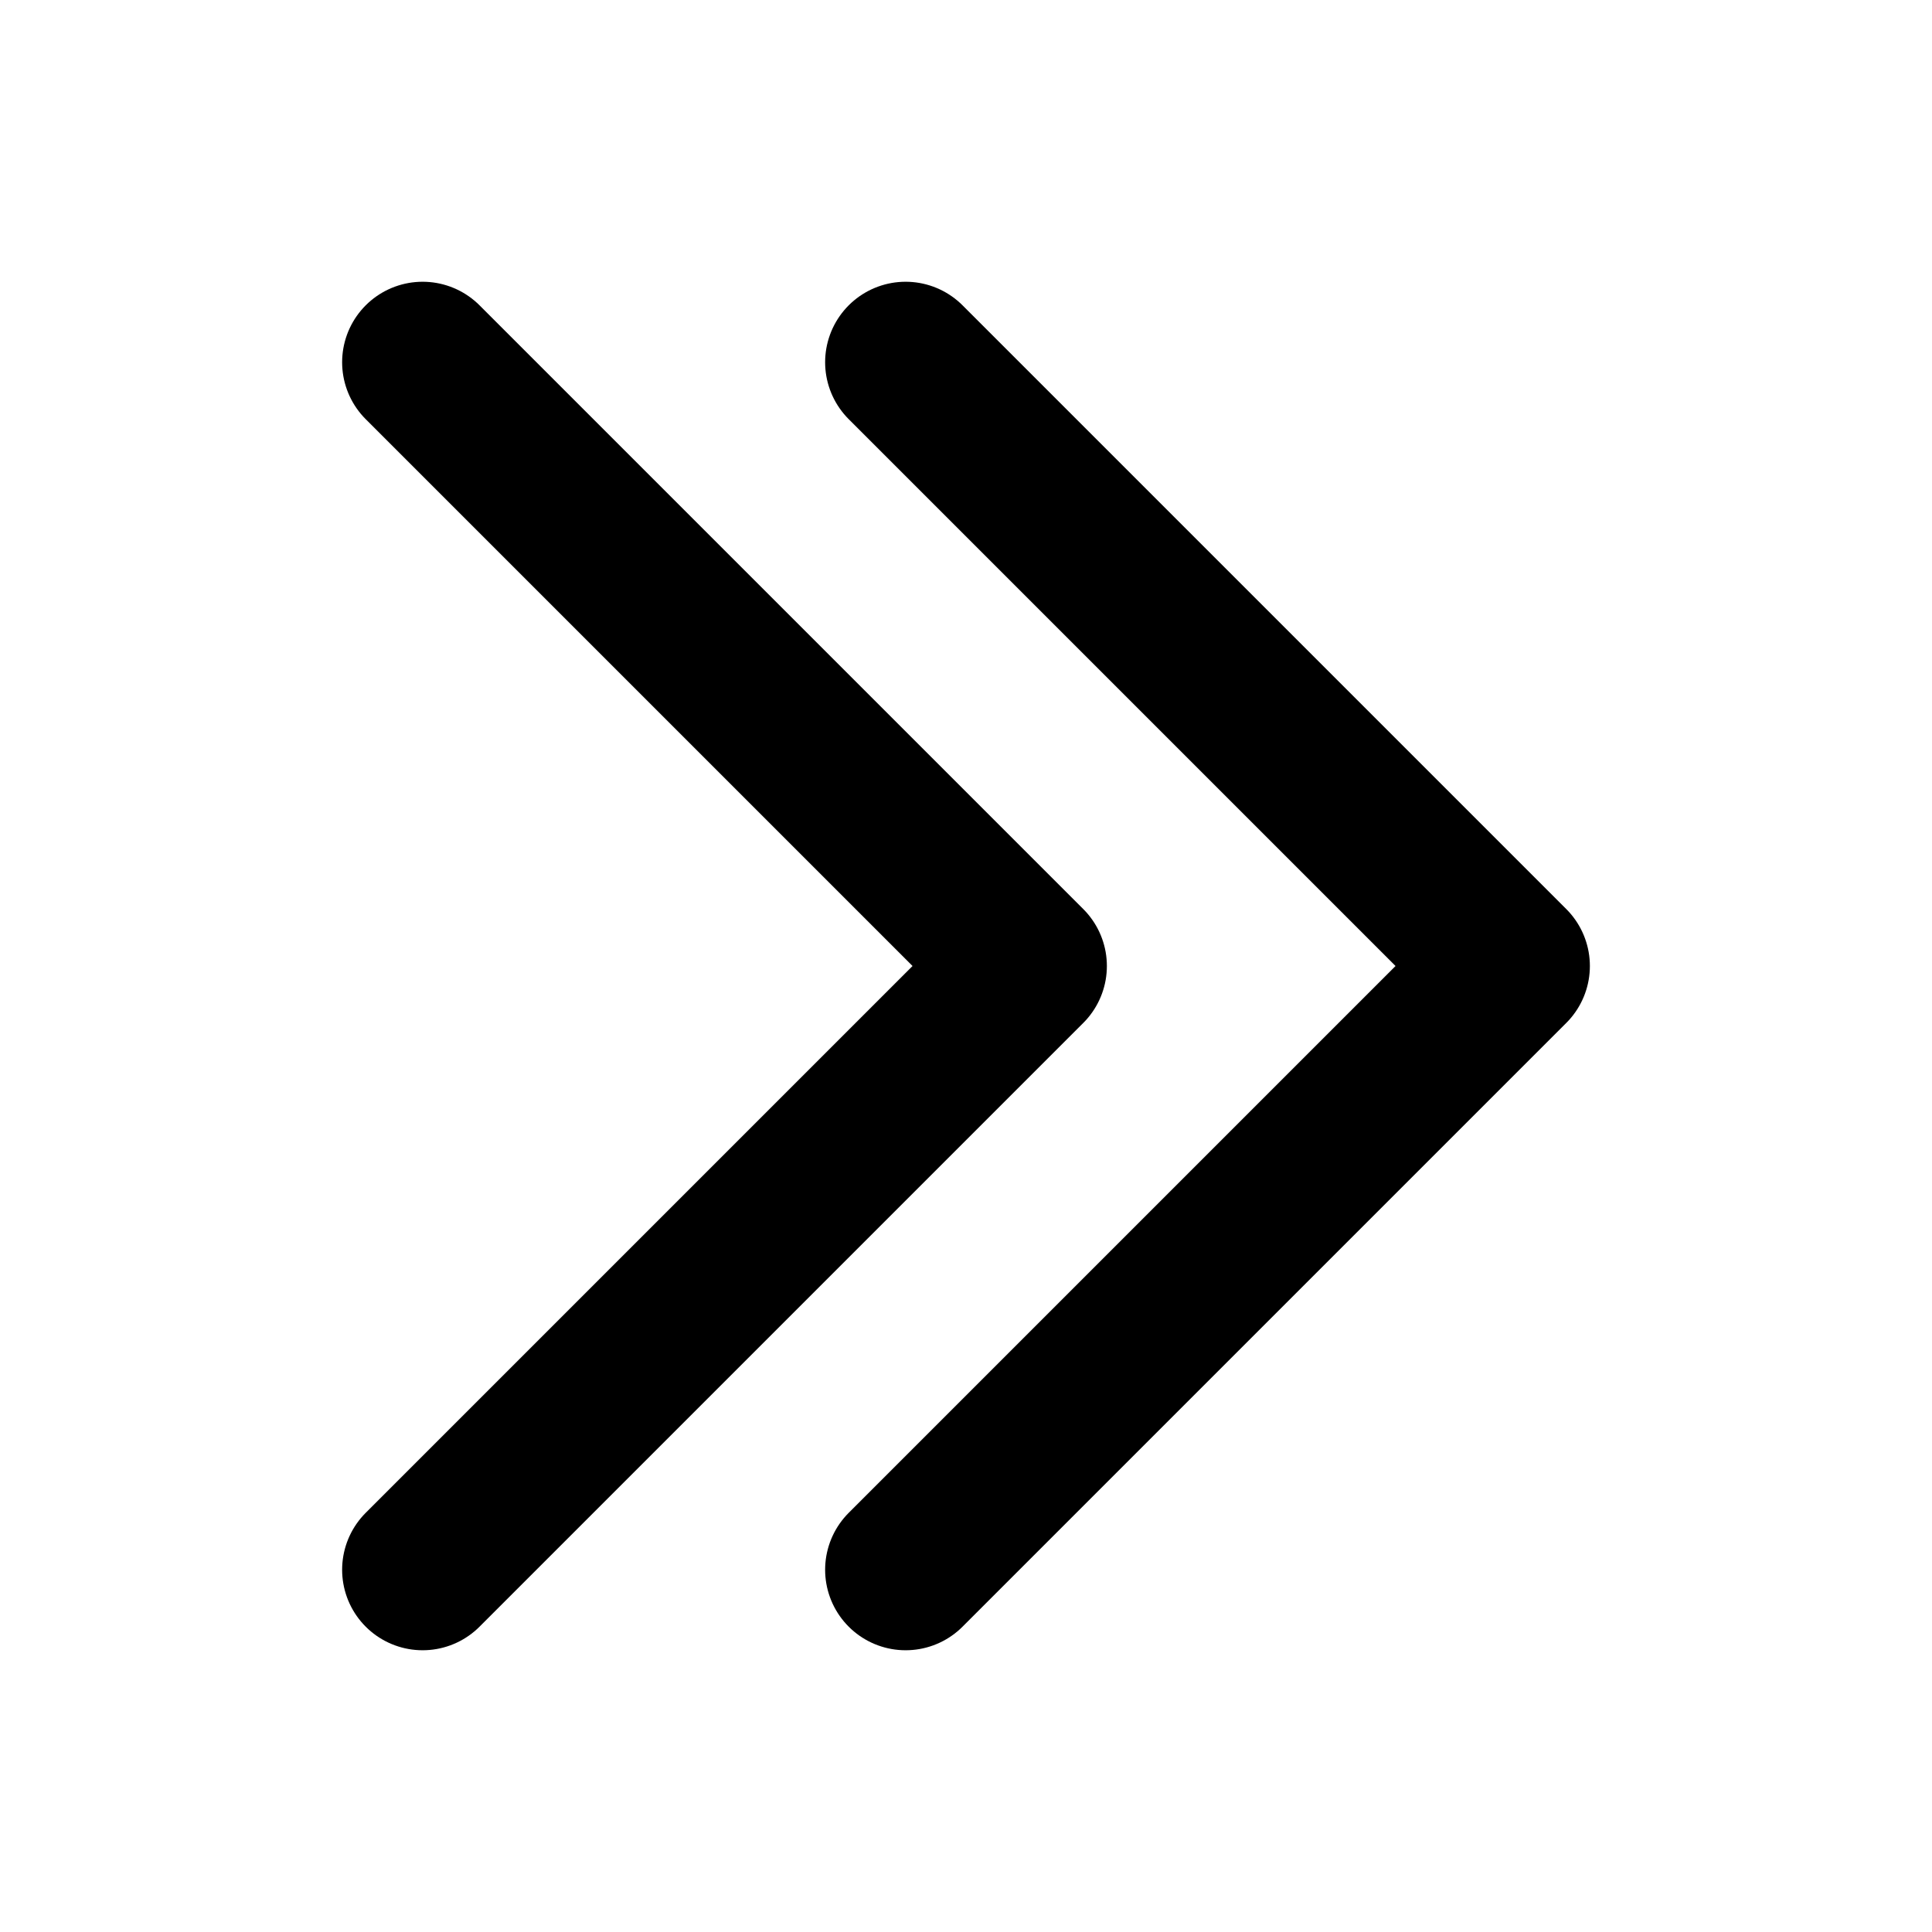 <svg xmlns="http://www.w3.org/2000/svg" fill="none" viewBox="0 0 24 24" stroke-width="2" stroke="currentColor" class="inline-block text-black w-7 h-7">
  <path stroke-linecap="round" stroke-linejoin="round" d="M11.25 4.5l7.5 7.5-7.5 7.5m-6-15l7.5 7.5-7.5 7.5" />
</svg>